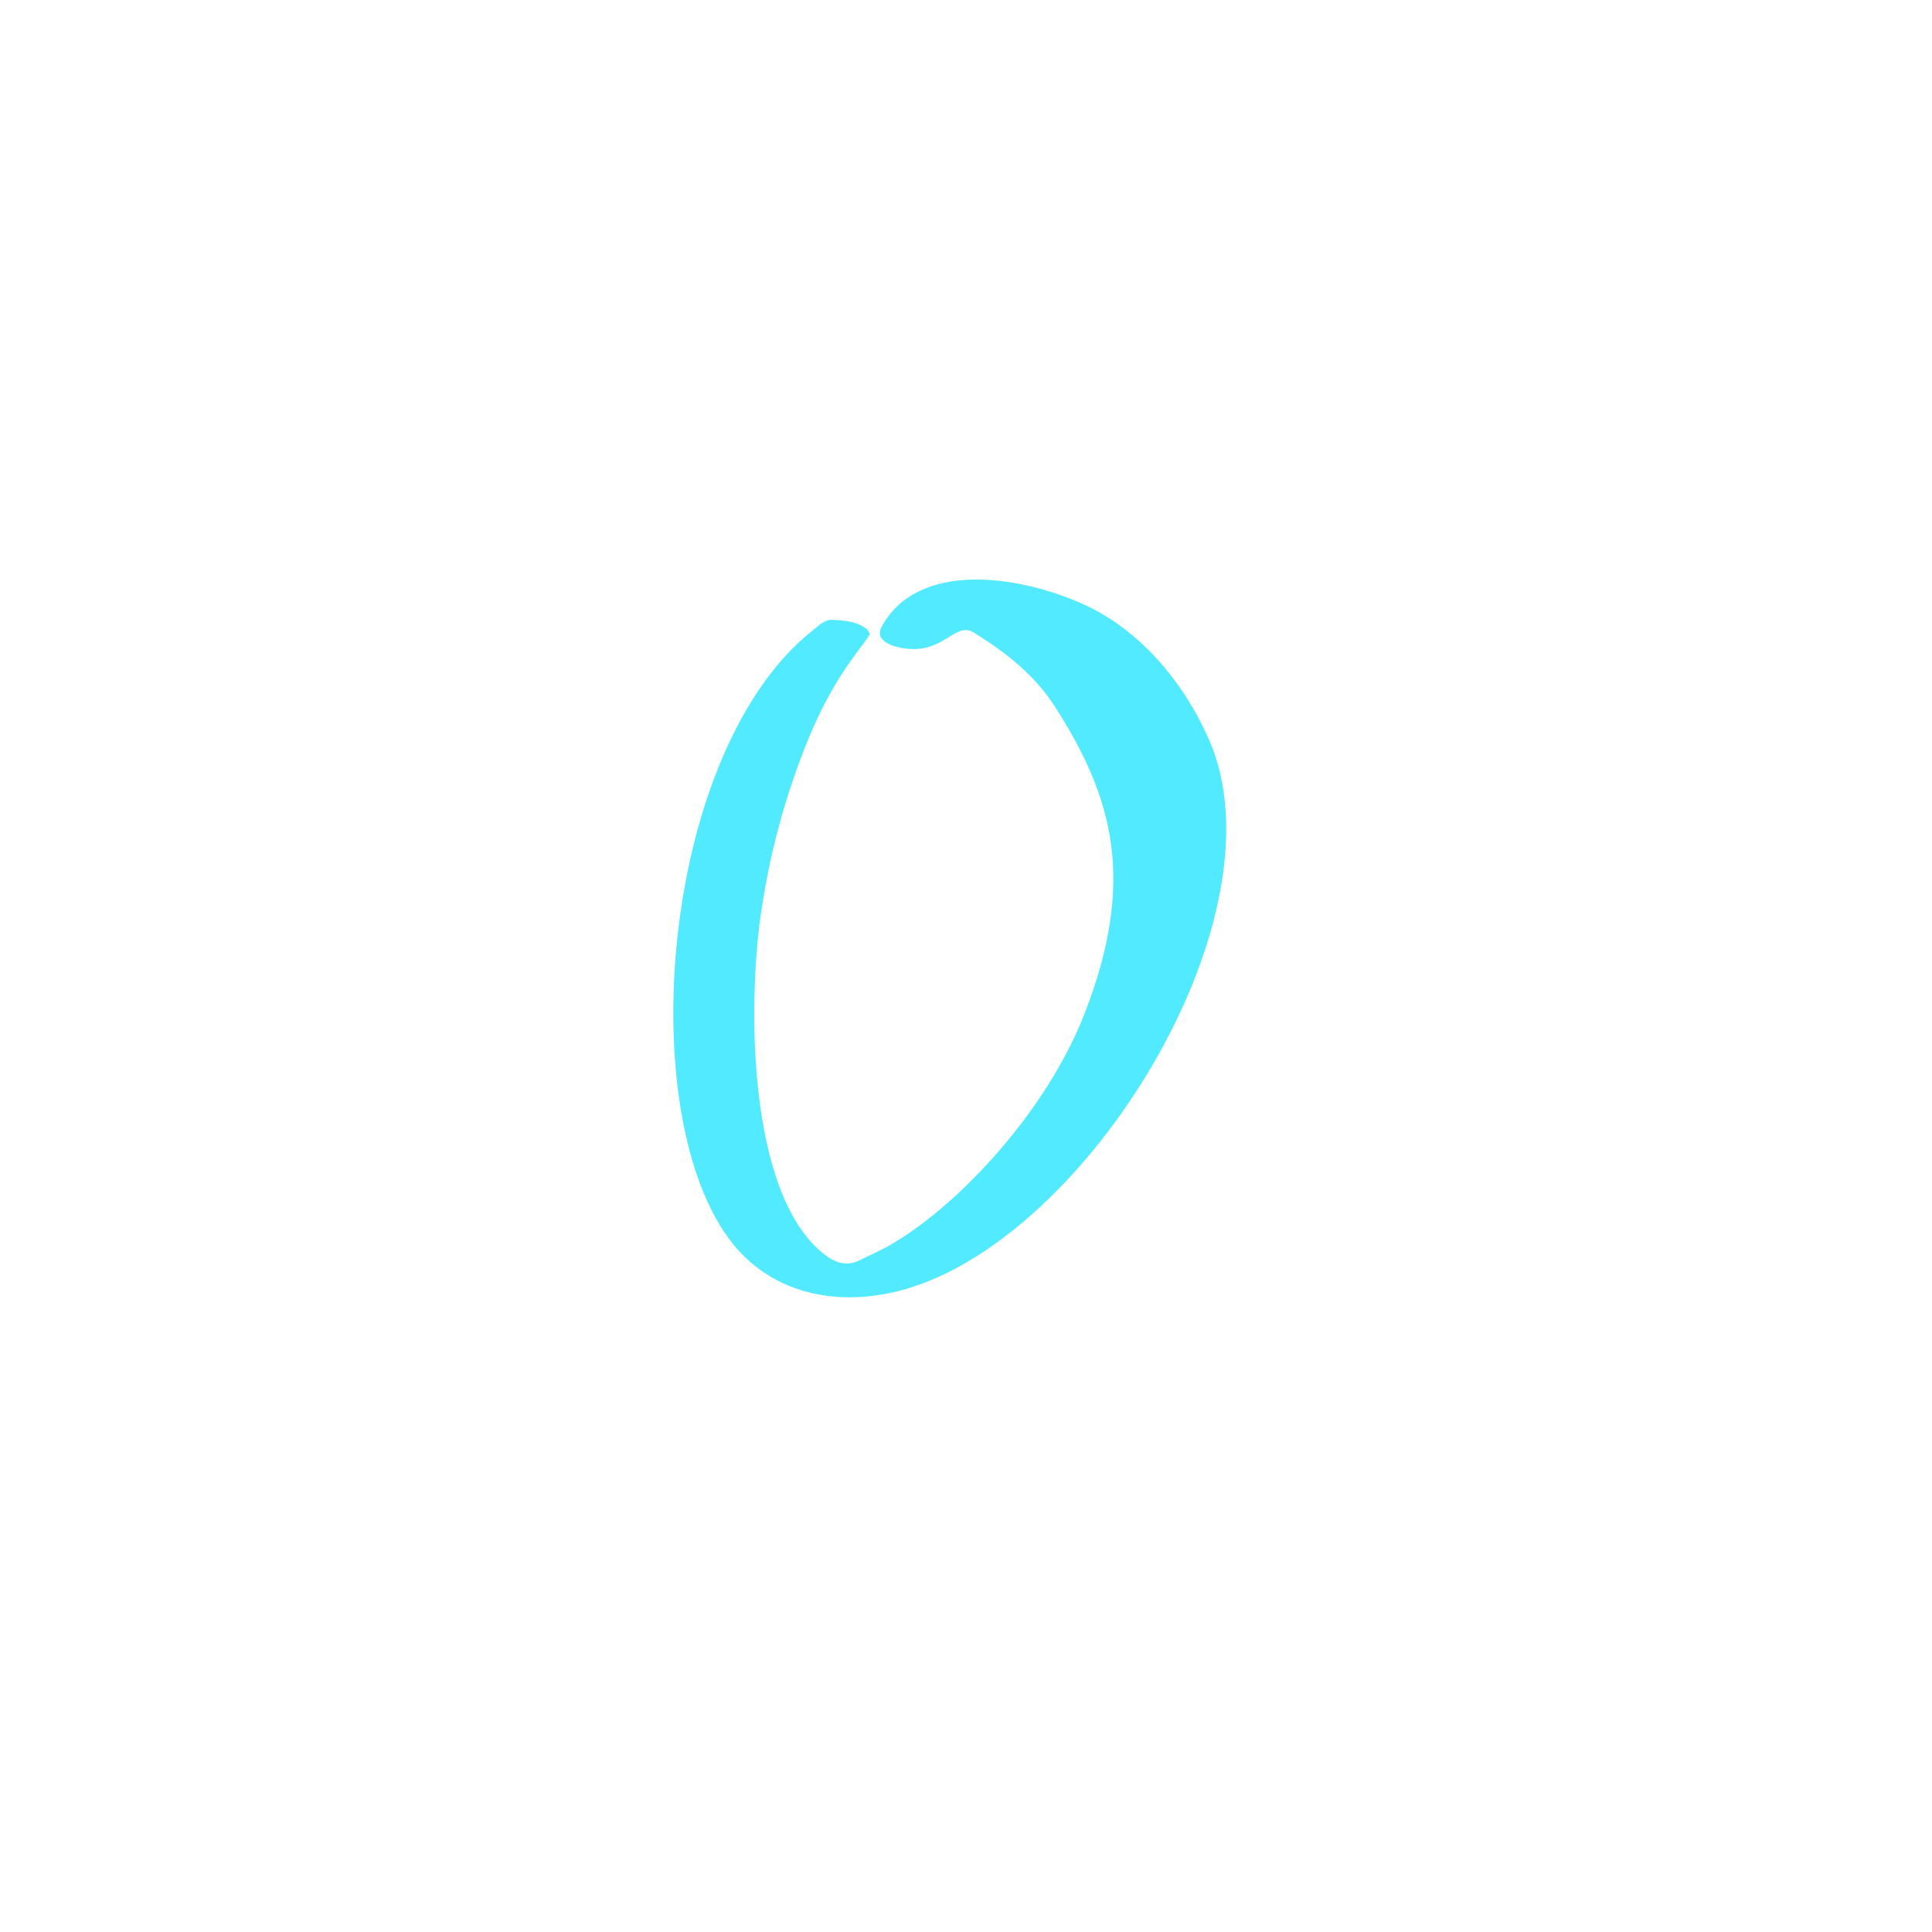 <?xml version="1.0" encoding="UTF-8"?> <svg xmlns="http://www.w3.org/2000/svg" xmlns:xlink="http://www.w3.org/1999/xlink" width="30pt" height="30pt" viewBox="0 0 30 30"> <defs> <clipPath id="clip1"> <path d="M 10 9 L 19.965 9 L 19.965 20.324 L 10 20.324 Z M 10 9 "></path> </clipPath> </defs> <g id="surface1"> <g clip-path="url(#clip1)" clip-rule="nonzero"> <path style=" stroke:none;fill-rule:nonzero;fill:rgb(31.76%,91.759%,100%);fill-opacity:1;" d="M 13.508 9.848 C 13.324 10.141 12.898 10.555 12.461 11.703 C 12.133 12.559 11.91 13.445 11.793 14.355 C 11.609 15.82 11.652 18.668 12.852 19.516 C 13.004 19.621 13.164 19.656 13.336 19.574 C 13.512 19.488 13.695 19.41 13.863 19.309 C 14.949 18.664 16.27 17.207 16.84 15.742 C 17.641 13.688 17.293 12.391 16.383 10.977 C 16.062 10.473 15.609 10.125 15.117 9.82 C 14.805 9.629 14.625 10.258 13.863 10.027 C 13.832 10.016 13.801 10 13.773 9.984 C 13.66 9.918 13.633 9.836 13.695 9.723 C 14.254 8.711 15.797 8.922 16.824 9.383 C 17.703 9.781 18.379 10.59 18.773 11.484 C 19.949 14.152 17.035 19.016 14.215 19.969 C 13.156 20.328 11.988 20.164 11.301 19.211 C 9.82 17.156 10.297 11.617 12.625 9.785 C 12.719 9.711 12.801 9.617 12.938 9.625 C 13.125 9.637 13.312 9.648 13.469 9.777 C 13.48 9.789 13.484 9.809 13.508 9.848 "></path> </g> </g> </svg> 